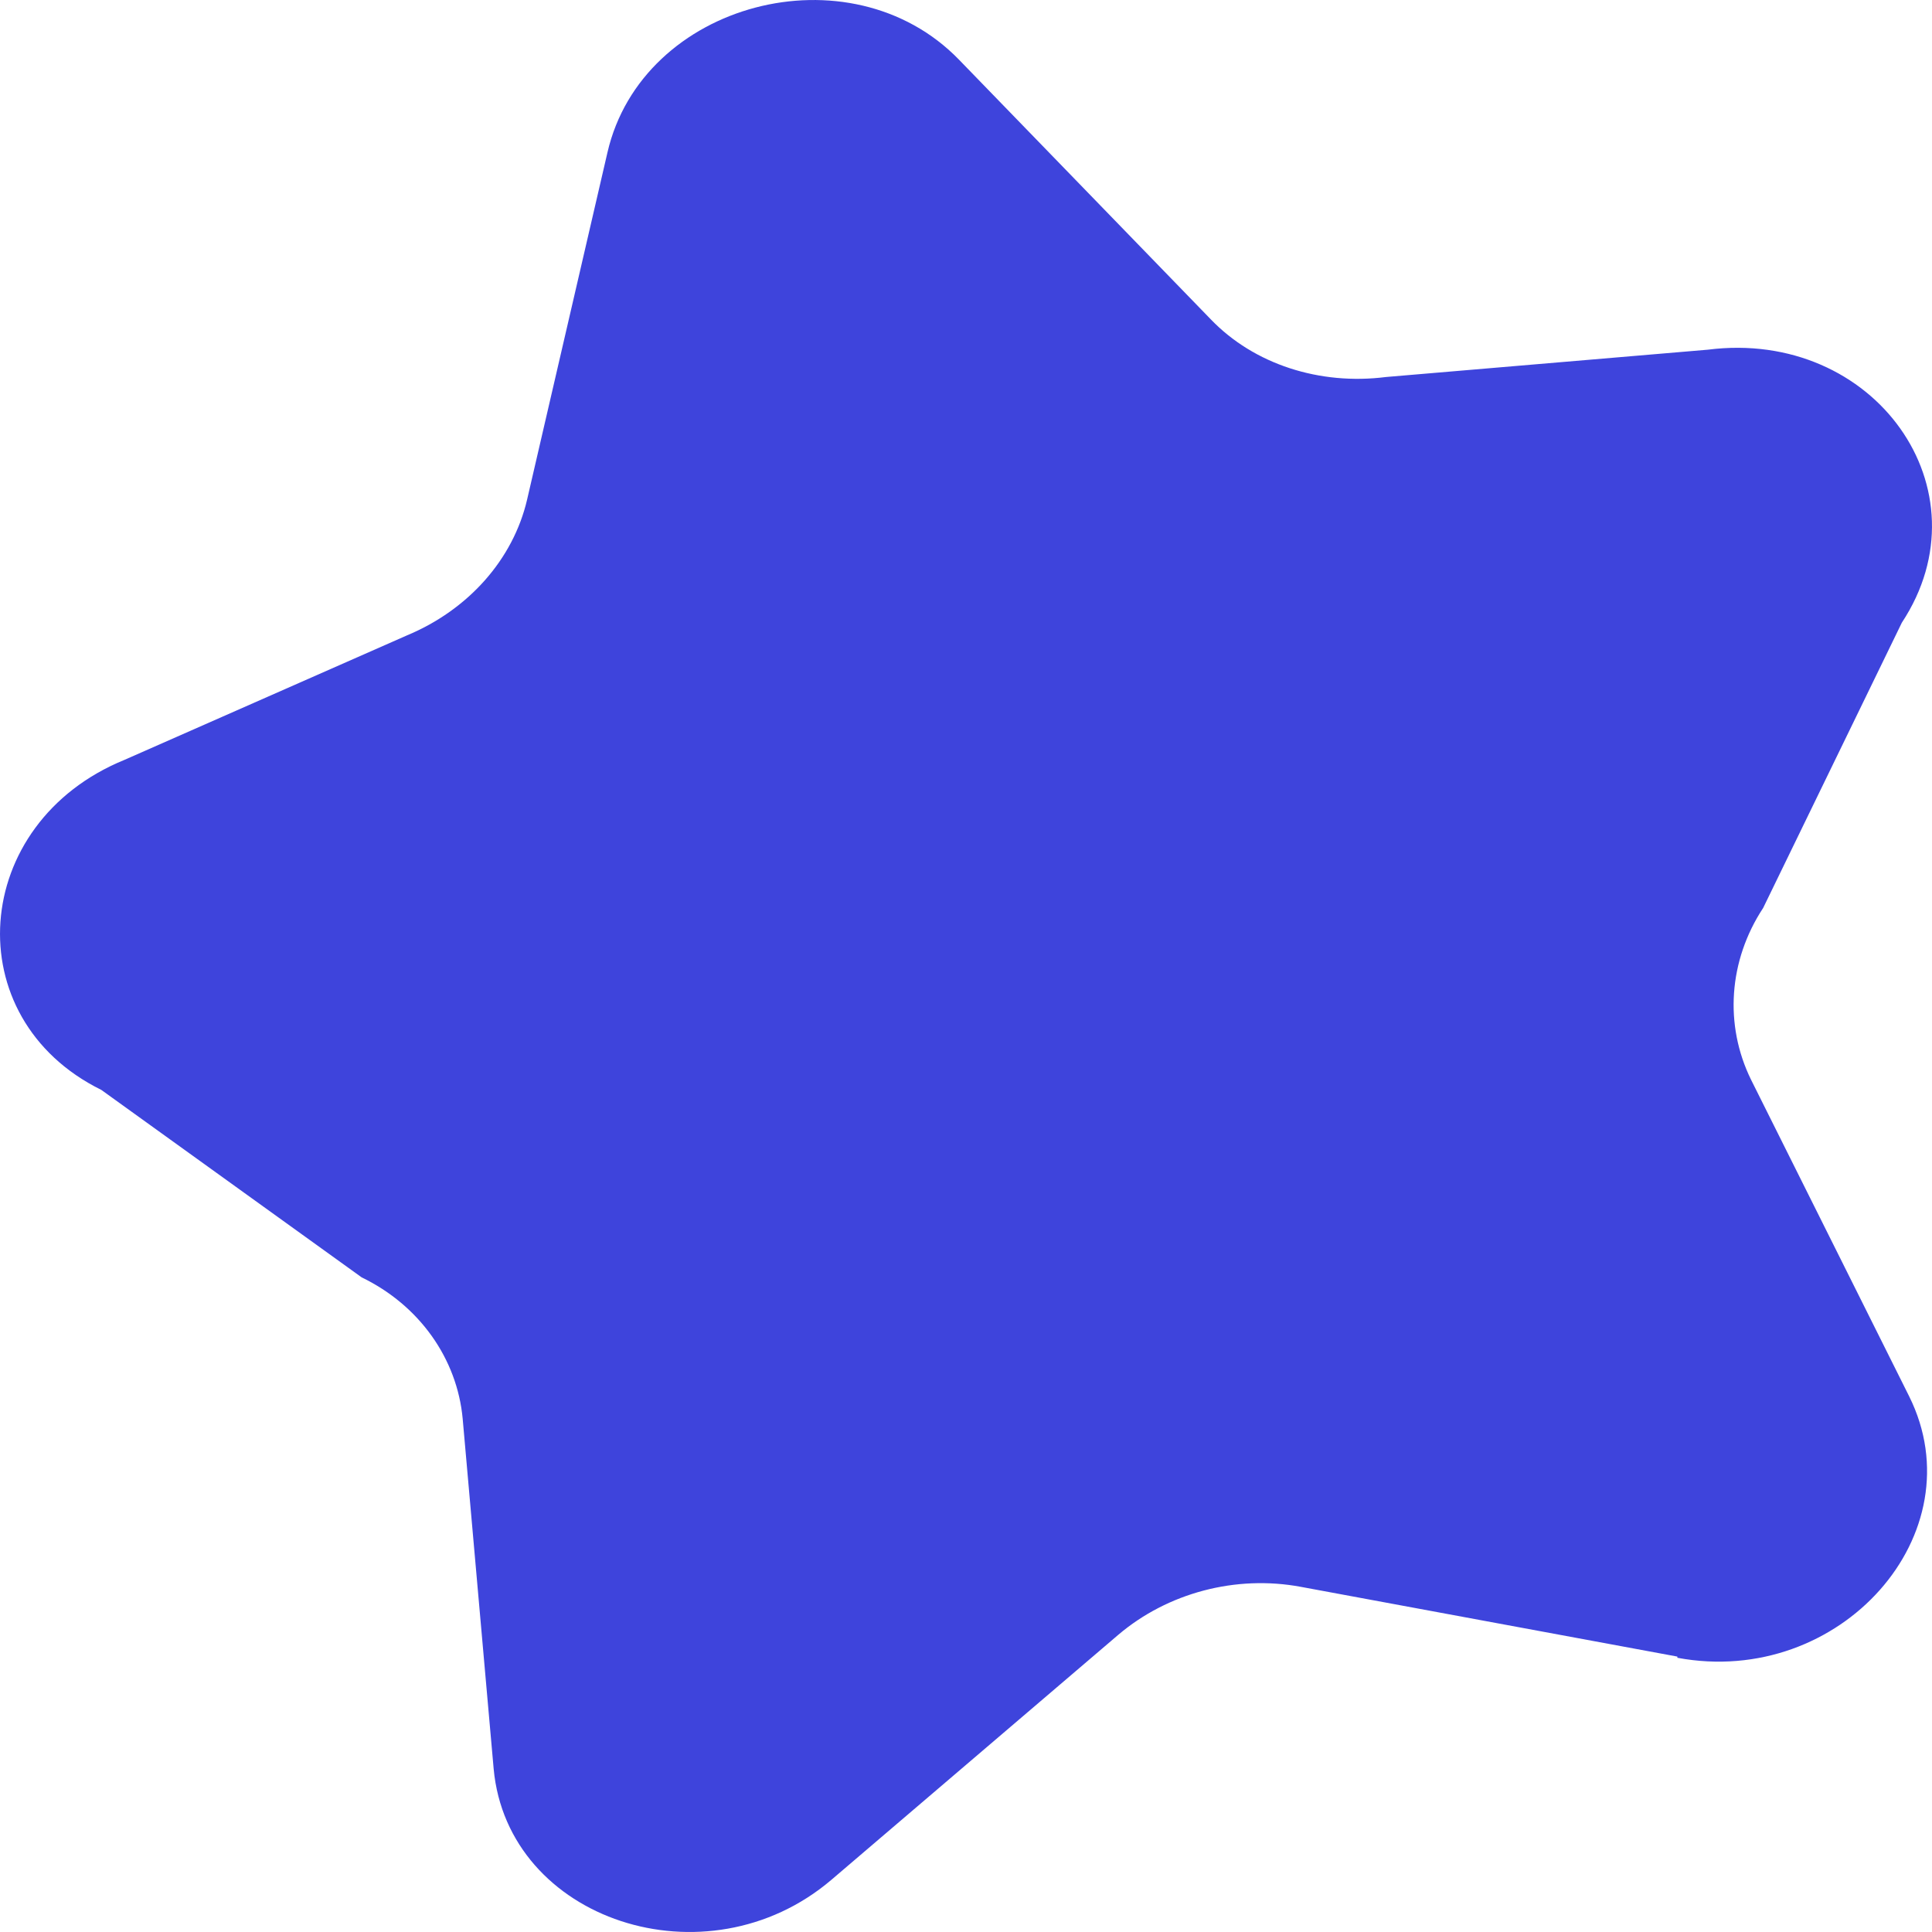 <svg width="29" height="29" viewBox="0 0 29 29" fill="none" xmlns="http://www.w3.org/2000/svg">
<path d="M25.178 24.866L19.526 23.819C18.549 23.637 17.527 23.91 16.787 24.538L12.478 28.218C10.606 29.811 7.62 28.828 7.41 26.551L6.945 21.296C6.862 20.395 6.296 19.593 5.429 19.174L1.521 16.36C-0.661 15.285 -0.451 12.353 1.868 11.406L6.105 9.539C7.027 9.156 7.702 8.4 7.912 7.499L9.118 2.289C9.638 0.031 12.761 -0.789 14.395 0.896L18.175 4.794C18.823 5.468 19.809 5.786 20.805 5.659L25.635 5.249C28.137 4.93 29.862 7.353 28.547 9.347L26.466 13.628C25.945 14.42 25.881 15.386 26.283 16.205L28.657 20.959C29.68 23.017 27.625 25.34 25.178 24.884V24.866Z" fill="#3E44DC"/>
</svg>
